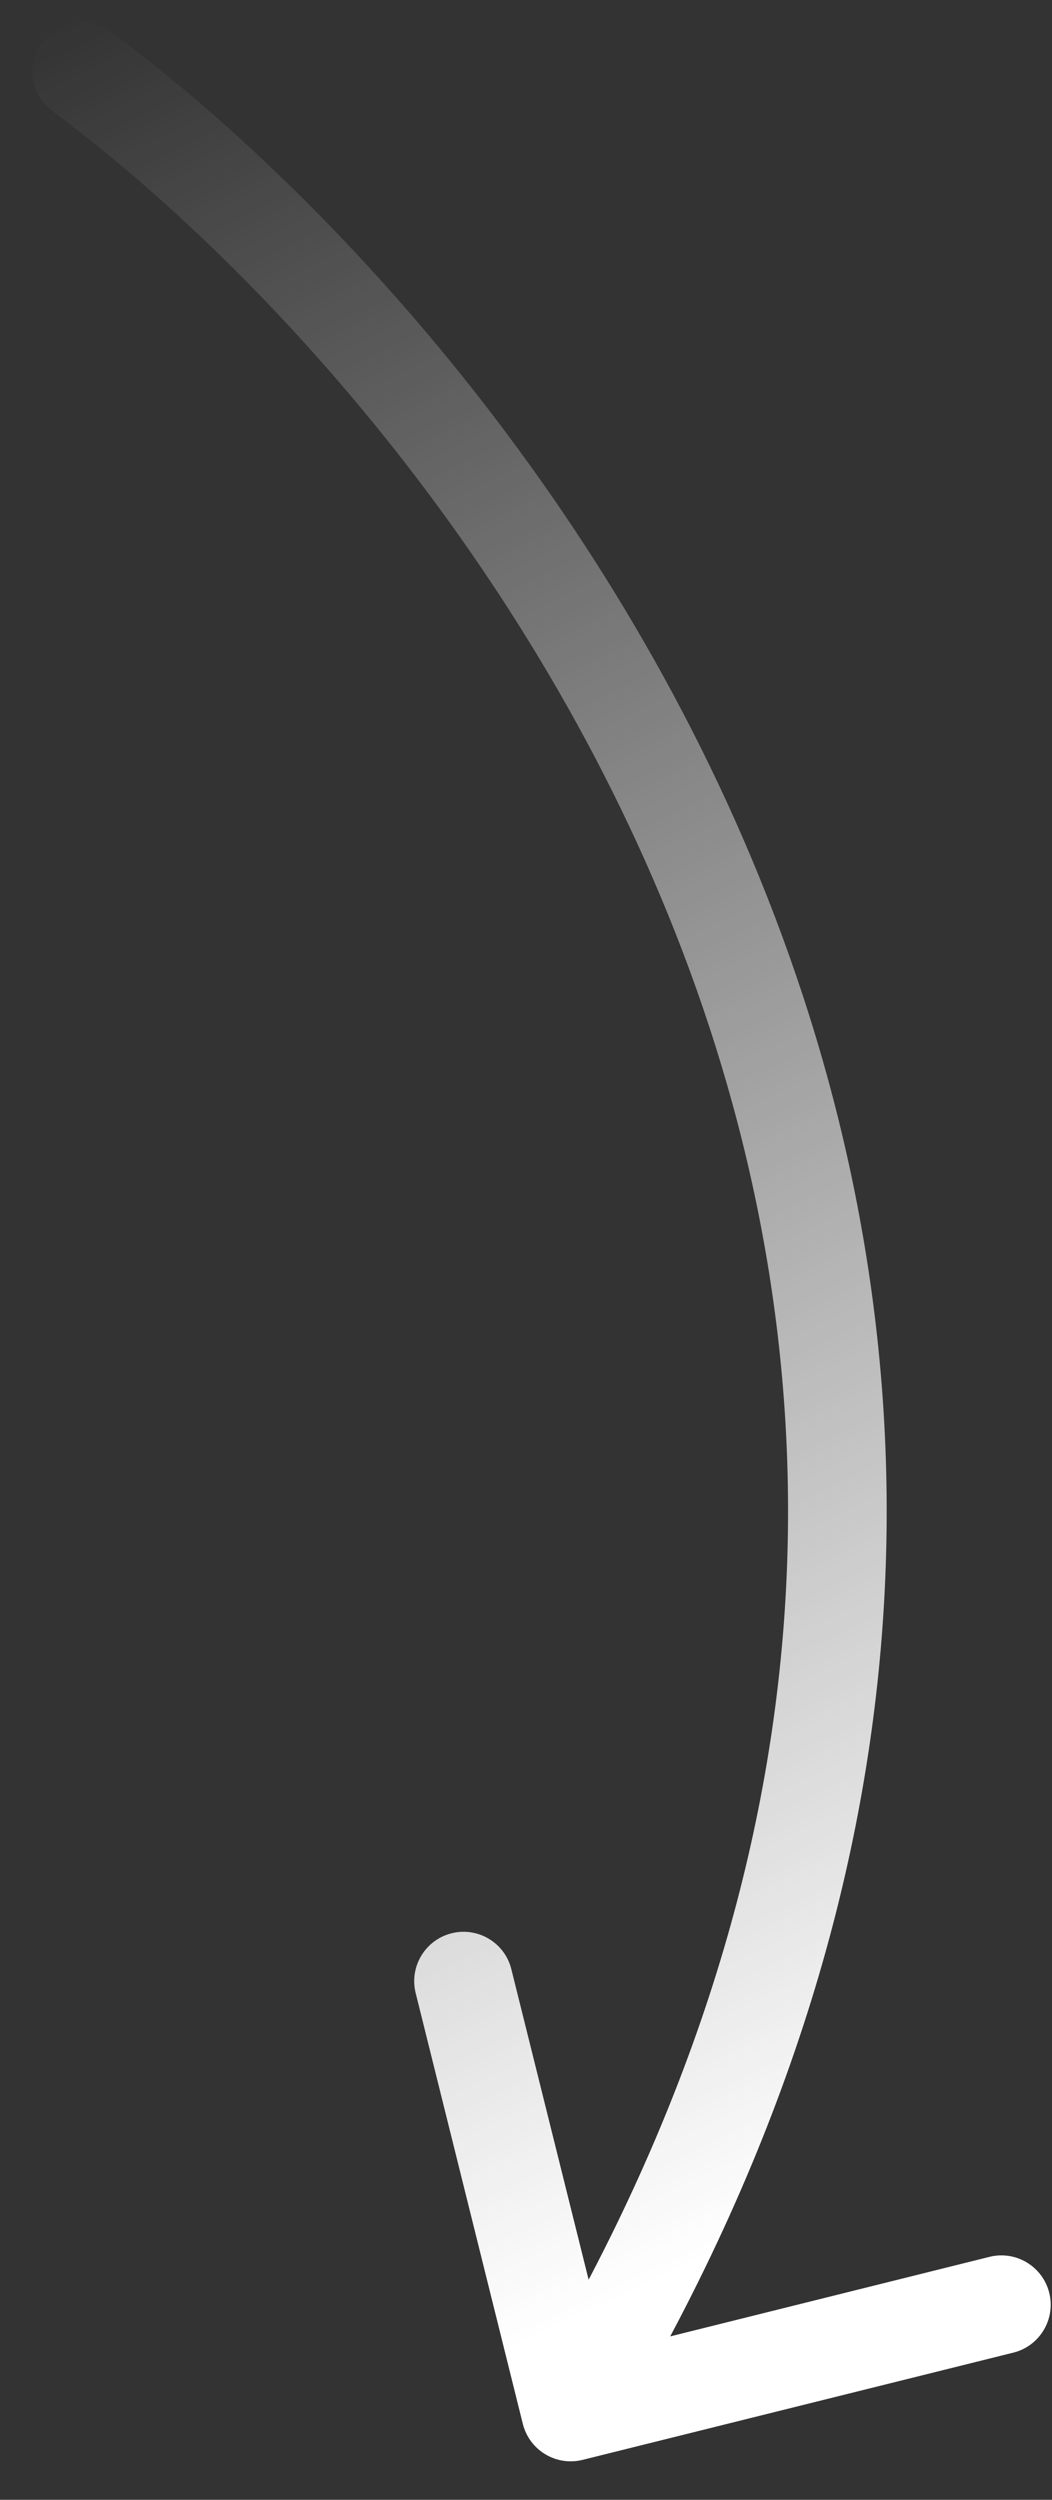 <?xml version="1.0" encoding="UTF-8"?> <svg xmlns="http://www.w3.org/2000/svg" width="16" height="38" viewBox="0 0 16 38" fill="none"><rect x="0" y="0" width="16" height="38" fill="#333333" stroke="none"/> <path d="M0.793 1.685C0.461 1.438 0.392 0.968 0.639 0.636C0.886 0.303 1.356 0.234 1.688 0.482L0.793 1.685ZM8.861 37.393C8.46 37.493 8.053 37.249 7.952 36.847L6.322 30.297C6.222 29.895 6.467 29.488 6.869 29.388C7.27 29.288 7.677 29.532 7.777 29.934L9.227 35.757L15.049 34.307C15.451 34.207 15.858 34.452 15.958 34.854C16.058 35.256 15.813 35.663 15.412 35.763L8.861 37.393ZM1.688 0.482C5.103 3.022 9.563 7.878 11.9 14.241C14.25 20.638 14.443 28.538 9.323 37.052L8.038 36.279C12.904 28.186 12.698 20.765 10.492 14.758C8.273 8.717 4.019 4.085 0.793 1.685L1.688 0.482Z" fill="url(#paint0_linear_271_3324)"></path> <defs> <linearGradient id="paint0_linear_271_3324" x1="16.418" y1="31.659" x2="1.561" y2="0.008" gradientUnits="userSpaceOnUse"> <stop stop-color="white"></stop> <stop offset="1" stop-color="white" stop-opacity="0"></stop> </linearGradient> </defs> </svg> 